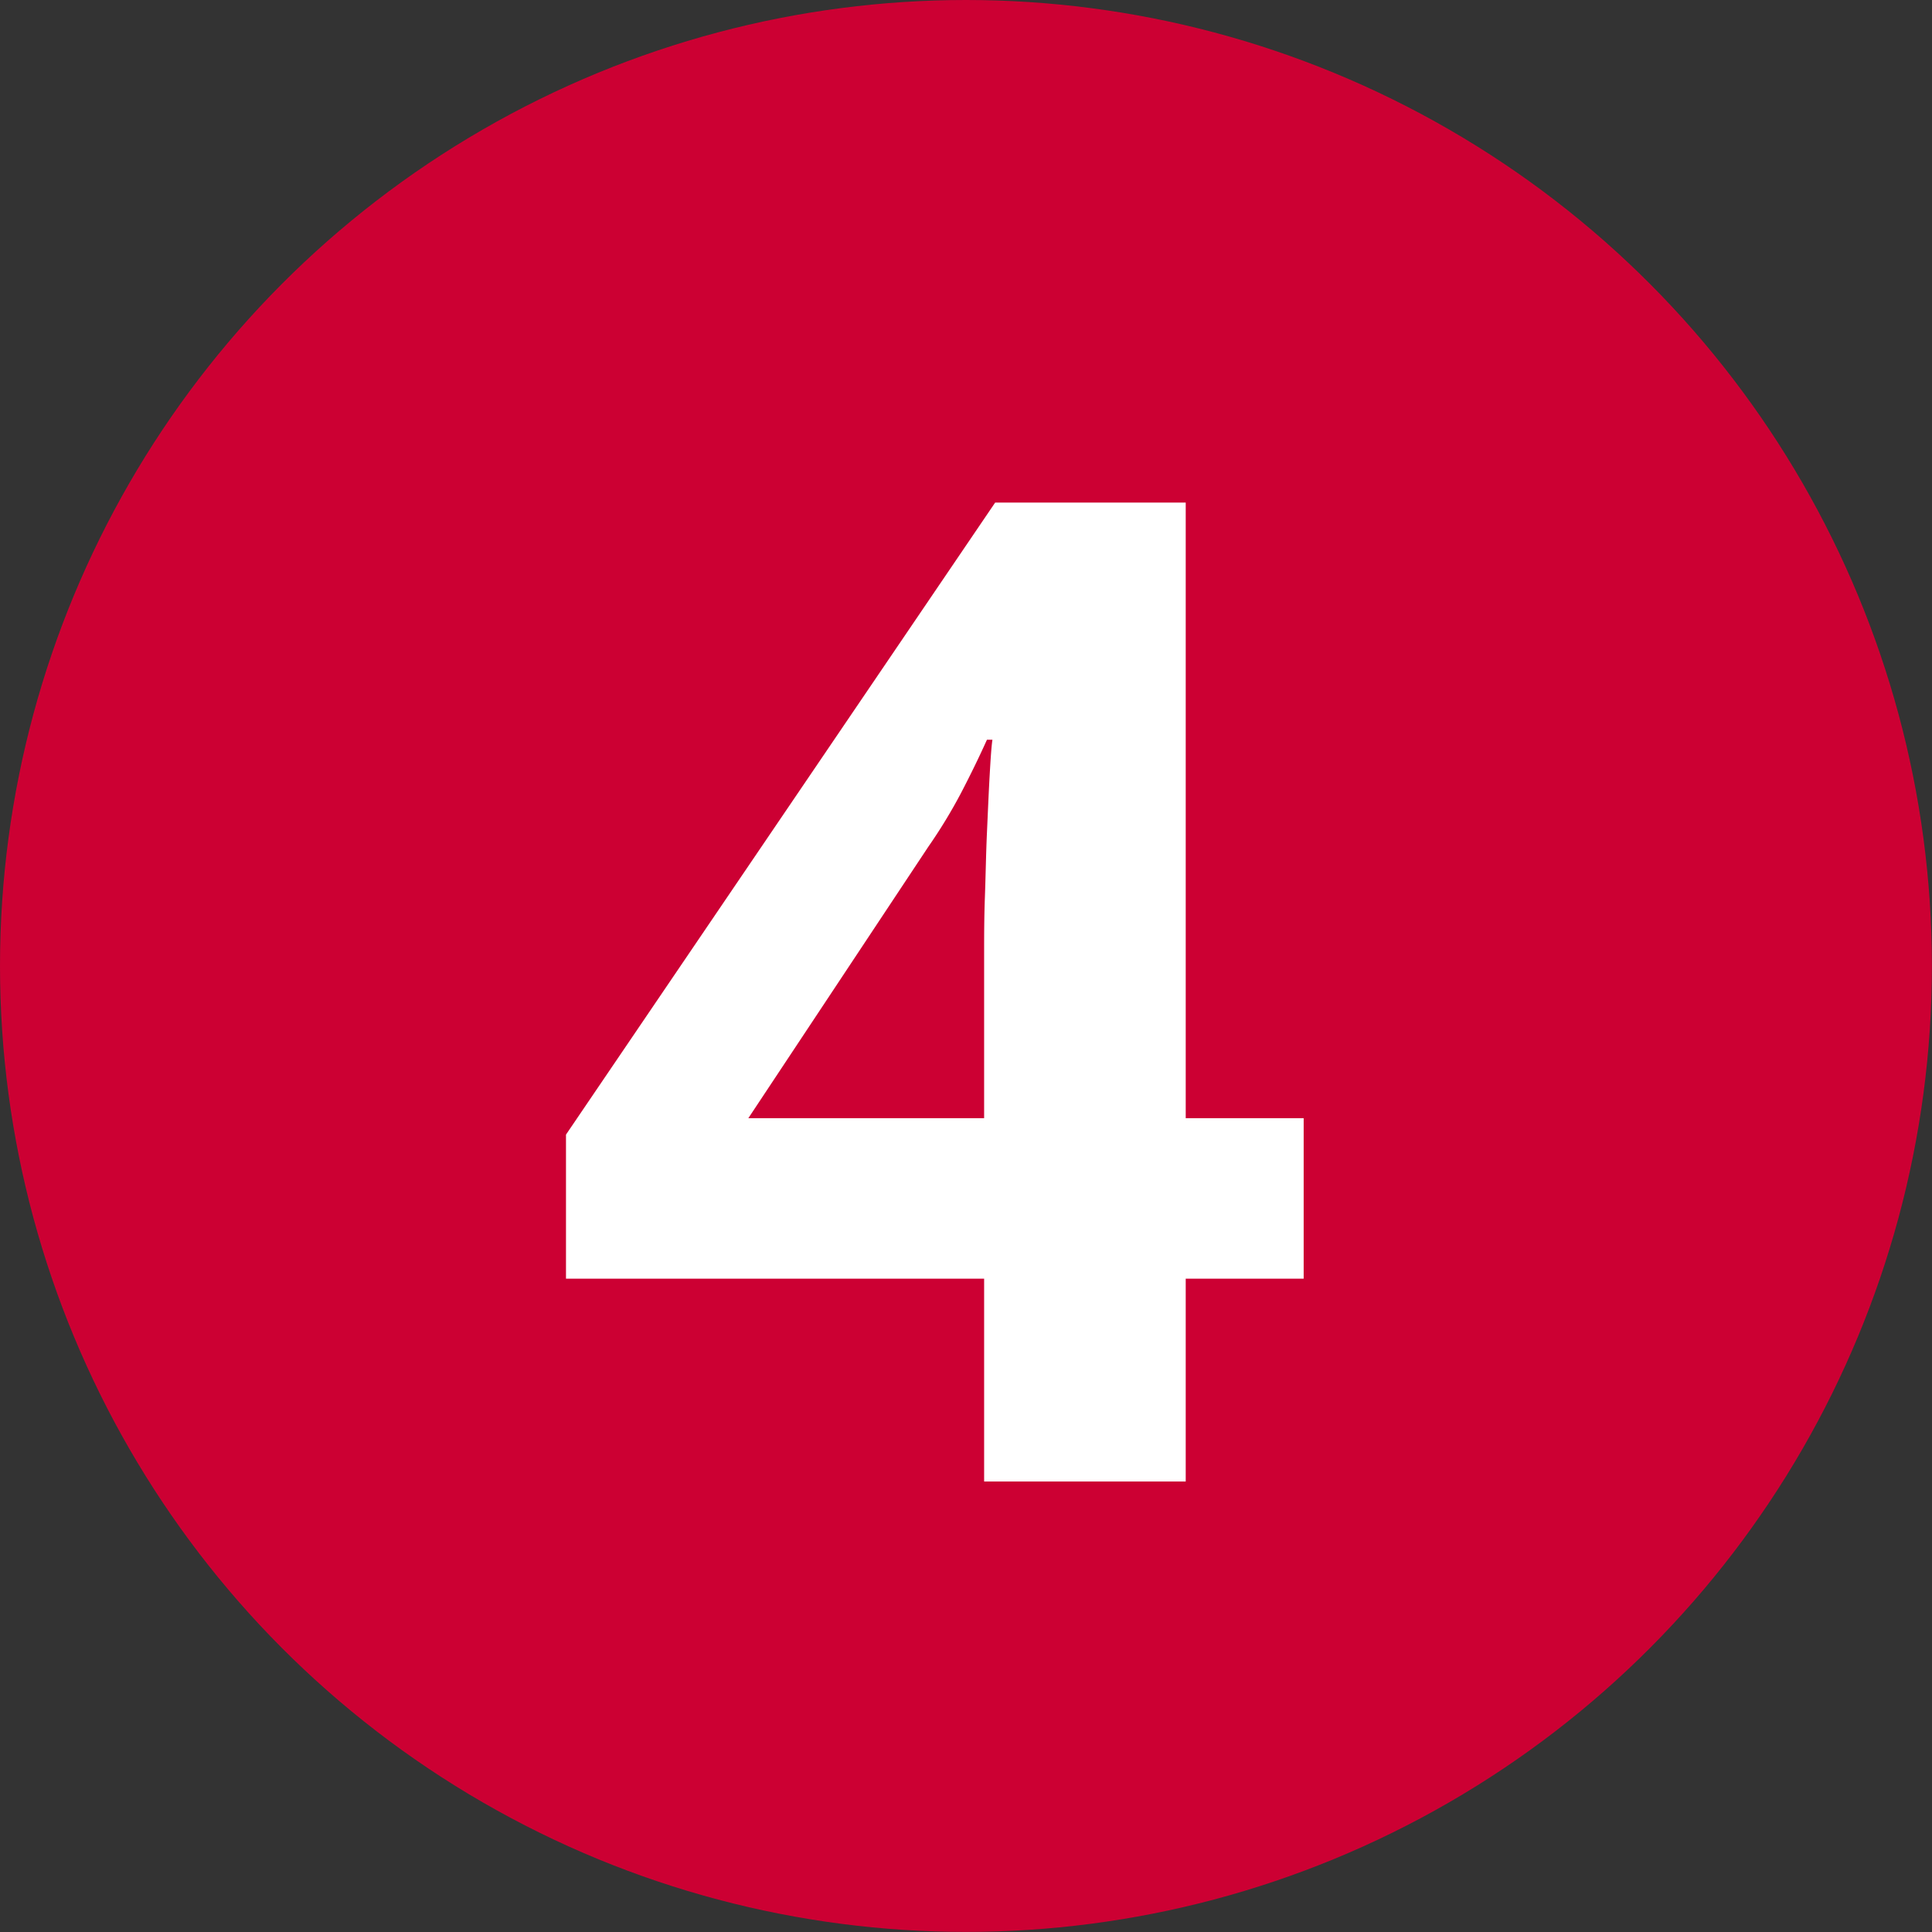 <svg xmlns="http://www.w3.org/2000/svg" viewBox="0 0 197.71 197.71"><rect x="0" y="0" width="197.71" height="197.71" fill="#333333" stroke="none"/><defs><style>.cls-1{fill:#c03;}.cls-2{fill:#fff;}</style></defs><g id="Layer_2" data-name="Layer 2"><g id="Layer_1-2" data-name="Layer 1"><circle class="cls-1" cx="98.85" cy="98.85" r="98.85"/><path class="cls-2" d="M133.41,130.85H121.34v20.76H100.71V130.85H57.92V116.11l43.92-64.68h19.5v63h12.07Zm-32.7-33.4c0-1.59,0-3.48.08-5.68s.11-4.4.21-6.59.18-4.16.28-5.9.18-2.92.28-3.58H101c-.85,1.88-1.74,3.7-2.67,5.48A52.4,52.4,0,0,1,95,86.65L76.58,114.43h24.13Z"/></g></g></svg>